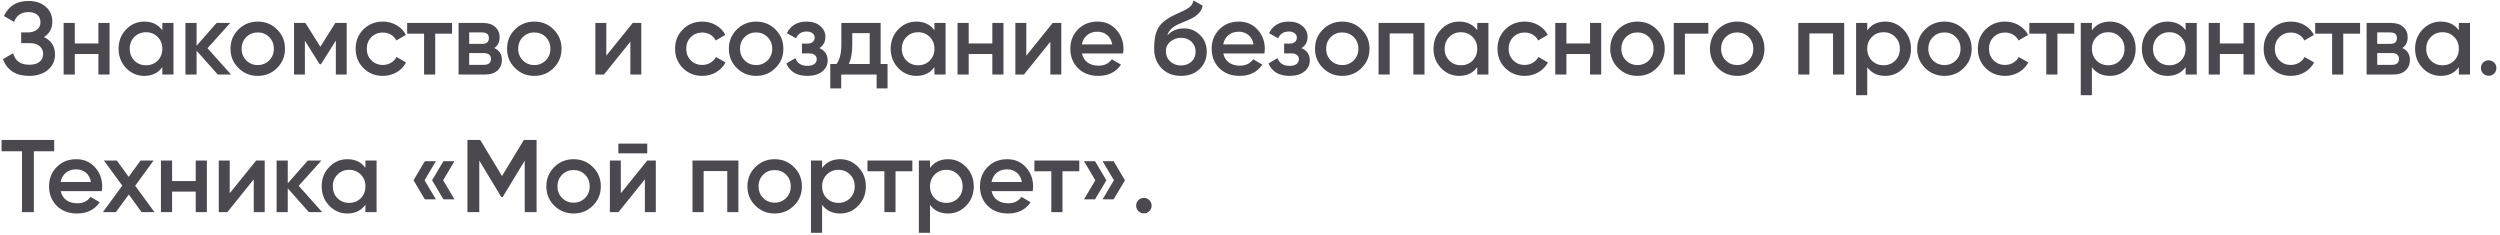 <?xml version="1.0" encoding="UTF-8"?> <svg xmlns="http://www.w3.org/2000/svg" width="436" height="41" viewBox="0 0 436 41" fill="none"><path d="M7.668 6.466C8.952 7.078 9.594 8.092 9.594 9.508C9.594 10.612 9.174 11.512 8.334 12.208C7.506 12.892 6.42 13.234 5.076 13.234C2.772 13.234 1.248 12.262 0.504 10.318L2.286 9.292C2.658 10.624 3.588 11.29 5.076 11.29C5.868 11.29 6.474 11.122 6.894 10.786C7.314 10.438 7.524 9.976 7.524 9.4C7.524 8.836 7.32 8.386 6.912 8.05C6.516 7.702 5.952 7.528 5.22 7.528H3.69V5.656H4.806C5.514 5.656 6.066 5.494 6.462 5.17C6.858 4.846 7.056 4.414 7.056 3.874C7.056 3.334 6.876 2.908 6.516 2.596C6.156 2.272 5.64 2.11 4.968 2.11C3.72 2.11 2.88 2.68 2.448 3.82L0.684 2.794C1.5 1.042 2.928 0.166 4.968 0.166C6.204 0.166 7.206 0.502 7.974 1.174C8.742 1.834 9.126 2.698 9.126 3.766C9.126 4.954 8.64 5.854 7.668 6.466ZM17.163 4H19.107V13H17.163V9.418H13.041V13H11.097V4H13.041V7.582H17.163V4ZM28.31 4H30.254V13H28.31V11.704C27.578 12.724 26.528 13.234 25.16 13.234C23.924 13.234 22.868 12.778 21.992 11.866C21.116 10.942 20.678 9.82 20.678 8.5C20.678 7.168 21.116 6.046 21.992 5.134C22.868 4.222 23.924 3.766 25.16 3.766C26.528 3.766 27.578 4.27 28.31 5.278V4ZM23.432 10.57C23.972 11.11 24.65 11.38 25.466 11.38C26.282 11.38 26.96 11.11 27.5 10.57C28.04 10.018 28.31 9.328 28.31 8.5C28.31 7.672 28.04 6.988 27.5 6.448C26.96 5.896 26.282 5.62 25.466 5.62C24.65 5.62 23.972 5.896 23.432 6.448C22.892 6.988 22.622 7.672 22.622 8.5C22.622 9.328 22.892 10.018 23.432 10.57ZM40.296 13H37.974L34.284 8.842V13H32.34V4H34.284V7.978L37.776 4H40.152L36.192 8.41L40.296 13ZM44.951 13.234C43.631 13.234 42.509 12.778 41.585 11.866C40.661 10.954 40.199 9.832 40.199 8.5C40.199 7.168 40.661 6.046 41.585 5.134C42.509 4.222 43.631 3.766 44.951 3.766C46.283 3.766 47.405 4.222 48.317 5.134C49.241 6.046 49.703 7.168 49.703 8.5C49.703 9.832 49.241 10.954 48.317 11.866C47.405 12.778 46.283 13.234 44.951 13.234ZM42.953 10.534C43.493 11.074 44.159 11.344 44.951 11.344C45.743 11.344 46.409 11.074 46.949 10.534C47.489 9.994 47.759 9.316 47.759 8.5C47.759 7.684 47.489 7.006 46.949 6.466C46.409 5.926 45.743 5.656 44.951 5.656C44.159 5.656 43.493 5.926 42.953 6.466C42.413 7.006 42.143 7.684 42.143 8.5C42.143 9.316 42.413 9.994 42.953 10.534ZM60.461 4V13H58.571V7.078L55.979 11.2H55.745L53.171 7.096V13H51.281V4H53.261L55.871 8.158L58.481 4H60.461ZM66.775 13.234C65.419 13.234 64.285 12.778 63.373 11.866C62.473 10.954 62.023 9.832 62.023 8.5C62.023 7.156 62.473 6.034 63.373 5.134C64.285 4.222 65.419 3.766 66.775 3.766C67.651 3.766 68.449 3.976 69.169 4.396C69.889 4.816 70.429 5.38 70.789 6.088L69.115 7.06C68.911 6.628 68.599 6.292 68.179 6.052C67.771 5.8 67.297 5.674 66.757 5.674C65.965 5.674 65.299 5.944 64.759 6.484C64.231 7.024 63.967 7.696 63.967 8.5C63.967 9.304 64.231 9.976 64.759 10.516C65.299 11.056 65.965 11.326 66.757 11.326C67.285 11.326 67.759 11.2 68.179 10.948C68.611 10.696 68.935 10.36 69.151 9.94L70.825 10.894C70.441 11.614 69.889 12.184 69.169 12.604C68.449 13.024 67.651 13.234 66.775 13.234ZM78.838 4V5.872H75.904V13H73.96V5.872H71.008V4H78.838ZM86.201 8.374C87.089 8.782 87.533 9.472 87.533 10.444C87.533 11.2 87.275 11.818 86.759 12.298C86.255 12.766 85.529 13 84.581 13H79.973V4H84.221C85.145 4 85.859 4.234 86.363 4.702C86.879 5.158 87.137 5.752 87.137 6.484C87.137 7.336 86.825 7.966 86.201 8.374ZM84.077 5.656H81.827V7.654H84.077C84.869 7.654 85.265 7.318 85.265 6.646C85.265 5.986 84.869 5.656 84.077 5.656ZM84.401 11.308C85.217 11.308 85.625 10.954 85.625 10.246C85.625 9.934 85.517 9.694 85.301 9.526C85.085 9.346 84.785 9.256 84.401 9.256H81.827V11.308H84.401ZM93.182 13.234C91.862 13.234 90.74 12.778 89.816 11.866C88.892 10.954 88.43 9.832 88.43 8.5C88.43 7.168 88.892 6.046 89.816 5.134C90.74 4.222 91.862 3.766 93.182 3.766C94.514 3.766 95.636 4.222 96.548 5.134C97.472 6.046 97.934 7.168 97.934 8.5C97.934 9.832 97.472 10.954 96.548 11.866C95.636 12.778 94.514 13.234 93.182 13.234ZM91.184 10.534C91.724 11.074 92.39 11.344 93.182 11.344C93.974 11.344 94.64 11.074 95.18 10.534C95.72 9.994 95.99 9.316 95.99 8.5C95.99 7.684 95.72 7.006 95.18 6.466C94.64 5.926 93.974 5.656 93.182 5.656C92.39 5.656 91.724 5.926 91.184 6.466C90.644 7.006 90.374 7.684 90.374 8.5C90.374 9.316 90.644 9.994 91.184 10.534ZM110.348 4H111.842V13H109.934V7.276L105.326 13H103.832V4H105.74V9.706L110.348 4ZM122.485 13.234C121.129 13.234 119.995 12.778 119.083 11.866C118.183 10.954 117.733 9.832 117.733 8.5C117.733 7.156 118.183 6.034 119.083 5.134C119.995 4.222 121.129 3.766 122.485 3.766C123.361 3.766 124.159 3.976 124.879 4.396C125.599 4.816 126.139 5.38 126.499 6.088L124.825 7.06C124.621 6.628 124.309 6.292 123.889 6.052C123.481 5.8 123.007 5.674 122.467 5.674C121.675 5.674 121.009 5.944 120.469 6.484C119.941 7.024 119.677 7.696 119.677 8.5C119.677 9.304 119.941 9.976 120.469 10.516C121.009 11.056 121.675 11.326 122.467 11.326C122.995 11.326 123.469 11.2 123.889 10.948C124.321 10.696 124.645 10.36 124.861 9.94L126.535 10.894C126.151 11.614 125.599 12.184 124.879 12.604C124.159 13.024 123.361 13.234 122.485 13.234ZM131.868 13.234C130.548 13.234 129.426 12.778 128.502 11.866C127.578 10.954 127.116 9.832 127.116 8.5C127.116 7.168 127.578 6.046 128.502 5.134C129.426 4.222 130.548 3.766 131.868 3.766C133.2 3.766 134.322 4.222 135.234 5.134C136.158 6.046 136.62 7.168 136.62 8.5C136.62 9.832 136.158 10.954 135.234 11.866C134.322 12.778 133.2 13.234 131.868 13.234ZM129.87 10.534C130.41 11.074 131.076 11.344 131.868 11.344C132.66 11.344 133.326 11.074 133.866 10.534C134.406 9.994 134.676 9.316 134.676 8.5C134.676 7.684 134.406 7.006 133.866 6.466C133.326 5.926 132.66 5.656 131.868 5.656C131.076 5.656 130.41 5.926 129.87 6.466C129.33 7.006 129.06 7.684 129.06 8.5C129.06 9.316 129.33 9.994 129.87 10.534ZM142.904 8.392C143.864 8.824 144.344 9.538 144.344 10.534C144.344 11.302 144.032 11.944 143.408 12.46C142.784 12.976 141.914 13.234 140.798 13.234C138.986 13.234 137.762 12.514 137.126 11.074L138.71 10.138C139.034 11.038 139.736 11.488 140.816 11.488C141.32 11.488 141.716 11.386 142.004 11.182C142.292 10.966 142.436 10.684 142.436 10.336C142.436 10.024 142.322 9.778 142.094 9.598C141.866 9.406 141.548 9.31 141.14 9.31H139.862V7.6H140.816C141.212 7.6 141.518 7.51 141.734 7.33C141.962 7.138 142.076 6.88 142.076 6.556C142.076 6.244 141.95 5.992 141.698 5.8C141.446 5.596 141.11 5.494 140.69 5.494C139.79 5.494 139.166 5.89 138.818 6.682L137.234 5.782C137.906 4.438 139.046 3.766 140.654 3.766C141.662 3.766 142.46 4.024 143.048 4.54C143.648 5.044 143.948 5.662 143.948 6.394C143.948 7.294 143.6 7.96 142.904 8.392ZM153.584 11.164H154.79V15.412H152.882V13H146.708V15.412H144.8V11.164H145.898C146.45 10.384 146.726 9.298 146.726 7.906V4H153.584V11.164ZM148.04 11.164H151.676V5.782H148.634V7.906C148.634 9.19 148.436 10.276 148.04 11.164ZM162.966 4H164.91V13H162.966V11.704C162.234 12.724 161.184 13.234 159.816 13.234C158.58 13.234 157.524 12.778 156.648 11.866C155.772 10.942 155.334 9.82 155.334 8.5C155.334 7.168 155.772 6.046 156.648 5.134C157.524 4.222 158.58 3.766 159.816 3.766C161.184 3.766 162.234 4.27 162.966 5.278V4ZM158.088 10.57C158.628 11.11 159.306 11.38 160.122 11.38C160.938 11.38 161.616 11.11 162.156 10.57C162.696 10.018 162.966 9.328 162.966 8.5C162.966 7.672 162.696 6.988 162.156 6.448C161.616 5.896 160.938 5.62 160.122 5.62C159.306 5.62 158.628 5.896 158.088 6.448C157.548 6.988 157.278 7.672 157.278 8.5C157.278 9.328 157.548 10.018 158.088 10.57ZM173.062 4H175.006V13H173.062V9.418H168.94V13H166.996V4H168.94V7.582H173.062V4ZM183.597 4H185.091V13H183.183V7.276L178.575 13H177.081V4H178.989V9.706L183.597 4ZM188.697 9.328C188.841 10.012 189.171 10.54 189.687 10.912C190.203 11.272 190.833 11.452 191.577 11.452C192.609 11.452 193.383 11.08 193.899 10.336L195.501 11.272C194.613 12.58 193.299 13.234 191.559 13.234C190.095 13.234 188.913 12.79 188.013 11.902C187.113 11.002 186.663 9.868 186.663 8.5C186.663 7.156 187.107 6.034 187.995 5.134C188.883 4.222 190.023 3.766 191.415 3.766C192.735 3.766 193.815 4.228 194.655 5.152C195.507 6.076 195.933 7.198 195.933 8.518C195.933 8.722 195.909 8.992 195.861 9.328H188.697ZM188.679 7.744H193.971C193.839 7.012 193.533 6.46 193.053 6.088C192.585 5.716 192.033 5.53 191.397 5.53C190.677 5.53 190.077 5.728 189.597 6.124C189.117 6.52 188.811 7.06 188.679 7.744ZM205.959 13.234C204.579 13.234 203.451 12.79 202.575 11.902C201.711 11.002 201.279 9.856 201.279 8.464C201.279 6.94 201.507 5.764 201.963 4.936C202.419 4.096 203.343 3.334 204.735 2.65C204.963 2.542 205.299 2.386 205.743 2.182C206.199 1.978 206.511 1.834 206.679 1.75C206.847 1.654 207.057 1.522 207.309 1.354C207.561 1.174 207.747 0.988 207.867 0.796C207.987 0.592 208.083 0.352 208.155 0.076L209.739 0.994C209.691 1.258 209.613 1.504 209.505 1.732C209.397 1.948 209.241 2.152 209.037 2.344C208.833 2.536 208.653 2.692 208.497 2.812C208.353 2.932 208.107 3.076 207.759 3.244C207.411 3.412 207.153 3.532 206.985 3.604C206.829 3.676 206.529 3.802 206.085 3.982C205.293 4.294 204.711 4.618 204.339 4.954C203.979 5.278 203.727 5.686 203.583 6.178C204.303 5.362 205.281 4.954 206.517 4.954C207.573 4.954 208.491 5.332 209.271 6.088C210.063 6.844 210.459 7.822 210.459 9.022C210.459 10.246 210.039 11.254 209.199 12.046C208.371 12.838 207.291 13.234 205.959 13.234ZM205.941 11.416C206.697 11.416 207.315 11.194 207.795 10.75C208.275 10.294 208.515 9.718 208.515 9.022C208.515 8.314 208.275 7.732 207.795 7.276C207.327 6.82 206.715 6.592 205.959 6.592C205.287 6.592 204.681 6.808 204.141 7.24C203.601 7.66 203.331 8.224 203.331 8.932C203.331 9.652 203.583 10.246 204.087 10.714C204.591 11.182 205.209 11.416 205.941 11.416ZM213.346 9.328C213.49 10.012 213.82 10.54 214.336 10.912C214.852 11.272 215.482 11.452 216.226 11.452C217.258 11.452 218.032 11.08 218.548 10.336L220.15 11.272C219.262 12.58 217.948 13.234 216.208 13.234C214.744 13.234 213.562 12.79 212.662 11.902C211.762 11.002 211.312 9.868 211.312 8.5C211.312 7.156 211.756 6.034 212.644 5.134C213.532 4.222 214.672 3.766 216.064 3.766C217.384 3.766 218.464 4.228 219.304 5.152C220.156 6.076 220.582 7.198 220.582 8.518C220.582 8.722 220.558 8.992 220.51 9.328H213.346ZM213.328 7.744H218.62C218.488 7.012 218.182 6.46 217.702 6.088C217.234 5.716 216.682 5.53 216.046 5.53C215.326 5.53 214.726 5.728 214.246 6.124C213.766 6.52 213.46 7.06 213.328 7.744ZM226.995 8.392C227.955 8.824 228.435 9.538 228.435 10.534C228.435 11.302 228.123 11.944 227.499 12.46C226.875 12.976 226.005 13.234 224.889 13.234C223.077 13.234 221.853 12.514 221.217 11.074L222.801 10.138C223.125 11.038 223.827 11.488 224.907 11.488C225.411 11.488 225.807 11.386 226.095 11.182C226.383 10.966 226.527 10.684 226.527 10.336C226.527 10.024 226.413 9.778 226.185 9.598C225.957 9.406 225.639 9.31 225.231 9.31H223.953V7.6H224.907C225.303 7.6 225.609 7.51 225.825 7.33C226.053 7.138 226.167 6.88 226.167 6.556C226.167 6.244 226.041 5.992 225.789 5.8C225.537 5.596 225.201 5.494 224.781 5.494C223.881 5.494 223.257 5.89 222.909 6.682L221.325 5.782C221.997 4.438 223.137 3.766 224.745 3.766C225.753 3.766 226.551 4.024 227.139 4.54C227.739 5.044 228.039 5.662 228.039 6.394C228.039 7.294 227.691 7.96 226.995 8.392ZM234.091 13.234C232.771 13.234 231.649 12.778 230.725 11.866C229.801 10.954 229.339 9.832 229.339 8.5C229.339 7.168 229.801 6.046 230.725 5.134C231.649 4.222 232.771 3.766 234.091 3.766C235.423 3.766 236.545 4.222 237.457 5.134C238.381 6.046 238.843 7.168 238.843 8.5C238.843 9.832 238.381 10.954 237.457 11.866C236.545 12.778 235.423 13.234 234.091 13.234ZM232.093 10.534C232.633 11.074 233.299 11.344 234.091 11.344C234.883 11.344 235.549 11.074 236.089 10.534C236.629 9.994 236.899 9.316 236.899 8.5C236.899 7.684 236.629 7.006 236.089 6.466C235.549 5.926 234.883 5.656 234.091 5.656C233.299 5.656 232.633 5.926 232.093 6.466C231.553 7.006 231.283 7.684 231.283 8.5C231.283 9.316 231.553 9.994 232.093 10.534ZM248.431 4V13H246.487V5.836H242.365V13H240.421V4H248.431ZM257.634 4H259.578V13H257.634V11.704C256.902 12.724 255.852 13.234 254.484 13.234C253.248 13.234 252.192 12.778 251.316 11.866C250.44 10.942 250.002 9.82 250.002 8.5C250.002 7.168 250.44 6.046 251.316 5.134C252.192 4.222 253.248 3.766 254.484 3.766C255.852 3.766 256.902 4.27 257.634 5.278V4ZM252.756 10.57C253.296 11.11 253.974 11.38 254.79 11.38C255.606 11.38 256.284 11.11 256.824 10.57C257.364 10.018 257.634 9.328 257.634 8.5C257.634 7.672 257.364 6.988 256.824 6.448C256.284 5.896 255.606 5.62 254.79 5.62C253.974 5.62 253.296 5.896 252.756 6.448C252.216 6.988 251.946 7.672 251.946 8.5C251.946 9.328 252.216 10.018 252.756 10.57ZM265.912 13.234C264.556 13.234 263.422 12.778 262.51 11.866C261.61 10.954 261.16 9.832 261.16 8.5C261.16 7.156 261.61 6.034 262.51 5.134C263.422 4.222 264.556 3.766 265.912 3.766C266.788 3.766 267.586 3.976 268.306 4.396C269.026 4.816 269.566 5.38 269.926 6.088L268.252 7.06C268.048 6.628 267.736 6.292 267.316 6.052C266.908 5.8 266.434 5.674 265.894 5.674C265.102 5.674 264.436 5.944 263.896 6.484C263.368 7.024 263.104 7.696 263.104 8.5C263.104 9.304 263.368 9.976 263.896 10.516C264.436 11.056 265.102 11.326 265.894 11.326C266.422 11.326 266.896 11.2 267.316 10.948C267.748 10.696 268.072 10.36 268.288 9.94L269.962 10.894C269.578 11.614 269.026 12.184 268.306 12.604C267.586 13.024 266.788 13.234 265.912 13.234ZM277.306 4H279.25V13H277.306V9.418H273.184V13H271.24V4H273.184V7.582H277.306V4ZM285.574 13.234C284.254 13.234 283.132 12.778 282.208 11.866C281.284 10.954 280.822 9.832 280.822 8.5C280.822 7.168 281.284 6.046 282.208 5.134C283.132 4.222 284.254 3.766 285.574 3.766C286.906 3.766 288.028 4.222 288.94 5.134C289.864 6.046 290.326 7.168 290.326 8.5C290.326 9.832 289.864 10.954 288.94 11.866C288.028 12.778 286.906 13.234 285.574 13.234ZM283.576 10.534C284.116 11.074 284.782 11.344 285.574 11.344C286.366 11.344 287.032 11.074 287.572 10.534C288.112 9.994 288.382 9.316 288.382 8.5C288.382 7.684 288.112 7.006 287.572 6.466C287.032 5.926 286.366 5.656 285.574 5.656C284.782 5.656 284.116 5.926 283.576 6.466C283.036 7.006 282.766 7.684 282.766 8.5C282.766 9.316 283.036 9.994 283.576 10.534ZM297.934 4V5.872H293.848V13H291.904V4H297.934ZM302.968 13.234C301.648 13.234 300.526 12.778 299.602 11.866C298.678 10.954 298.216 9.832 298.216 8.5C298.216 7.168 298.678 6.046 299.602 5.134C300.526 4.222 301.648 3.766 302.968 3.766C304.3 3.766 305.422 4.222 306.334 5.134C307.258 6.046 307.72 7.168 307.72 8.5C307.72 9.832 307.258 10.954 306.334 11.866C305.422 12.778 304.3 13.234 302.968 13.234ZM300.97 10.534C301.51 11.074 302.176 11.344 302.968 11.344C303.76 11.344 304.426 11.074 304.966 10.534C305.506 9.994 305.776 9.316 305.776 8.5C305.776 7.684 305.506 7.006 304.966 6.466C304.426 5.926 303.76 5.656 302.968 5.656C302.176 5.656 301.51 5.926 300.97 6.466C300.43 7.006 300.16 7.684 300.16 8.5C300.16 9.316 300.43 9.994 300.97 10.534ZM321.628 4V13H319.684V5.836H315.562V13H313.618V4H321.628ZM328.797 3.766C330.033 3.766 331.089 4.228 331.965 5.152C332.841 6.064 333.279 7.18 333.279 8.5C333.279 9.832 332.841 10.954 331.965 11.866C331.089 12.778 330.033 13.234 328.797 13.234C327.429 13.234 326.379 12.73 325.647 11.722V16.6H323.703V4H325.647V5.296C326.379 4.276 327.429 3.766 328.797 3.766ZM326.457 10.57C326.997 11.11 327.675 11.38 328.491 11.38C329.307 11.38 329.985 11.11 330.525 10.57C331.065 10.018 331.335 9.328 331.335 8.5C331.335 7.672 331.065 6.988 330.525 6.448C329.985 5.896 329.307 5.62 328.491 5.62C327.675 5.62 326.997 5.896 326.457 6.448C325.917 6.988 325.647 7.672 325.647 8.5C325.647 9.328 325.917 10.018 326.457 10.57ZM339.109 13.234C337.789 13.234 336.667 12.778 335.743 11.866C334.819 10.954 334.357 9.832 334.357 8.5C334.357 7.168 334.819 6.046 335.743 5.134C336.667 4.222 337.789 3.766 339.109 3.766C340.441 3.766 341.563 4.222 342.475 5.134C343.399 6.046 343.861 7.168 343.861 8.5C343.861 9.832 343.399 10.954 342.475 11.866C341.563 12.778 340.441 13.234 339.109 13.234ZM337.111 10.534C337.651 11.074 338.317 11.344 339.109 11.344C339.901 11.344 340.567 11.074 341.107 10.534C341.647 9.994 341.917 9.316 341.917 8.5C341.917 7.684 341.647 7.006 341.107 6.466C340.567 5.926 339.901 5.656 339.109 5.656C338.317 5.656 337.651 5.926 337.111 6.466C336.571 7.006 336.301 7.684 336.301 8.5C336.301 9.316 336.571 9.994 337.111 10.534ZM349.687 13.234C348.331 13.234 347.197 12.778 346.285 11.866C345.385 10.954 344.935 9.832 344.935 8.5C344.935 7.156 345.385 6.034 346.285 5.134C347.197 4.222 348.331 3.766 349.687 3.766C350.563 3.766 351.361 3.976 352.081 4.396C352.801 4.816 353.341 5.38 353.701 6.088L352.027 7.06C351.823 6.628 351.511 6.292 351.091 6.052C350.683 5.8 350.209 5.674 349.669 5.674C348.877 5.674 348.211 5.944 347.671 6.484C347.143 7.024 346.879 7.696 346.879 8.5C346.879 9.304 347.143 9.976 347.671 10.516C348.211 11.056 348.877 11.326 349.669 11.326C350.197 11.326 350.671 11.2 351.091 10.948C351.523 10.696 351.847 10.36 352.063 9.94L353.737 10.894C353.353 11.614 352.801 12.184 352.081 12.604C351.361 13.024 350.563 13.234 349.687 13.234ZM361.75 4V5.872H358.816V13H356.872V5.872H353.92V4H361.75ZM367.979 3.766C369.215 3.766 370.271 4.228 371.147 5.152C372.023 6.064 372.461 7.18 372.461 8.5C372.461 9.832 372.023 10.954 371.147 11.866C370.271 12.778 369.215 13.234 367.979 13.234C366.611 13.234 365.561 12.73 364.829 11.722V16.6H362.885V4H364.829V5.296C365.561 4.276 366.611 3.766 367.979 3.766ZM365.639 10.57C366.179 11.11 366.857 11.38 367.673 11.38C368.489 11.38 369.167 11.11 369.707 10.57C370.247 10.018 370.517 9.328 370.517 8.5C370.517 7.672 370.247 6.988 369.707 6.448C369.167 5.896 368.489 5.62 367.673 5.62C366.857 5.62 366.179 5.896 365.639 6.448C365.099 6.988 364.829 7.672 364.829 8.5C364.829 9.328 365.099 10.018 365.639 10.57ZM381.171 4H383.115V13H381.171V11.704C380.439 12.724 379.389 13.234 378.021 13.234C376.785 13.234 375.729 12.778 374.853 11.866C373.977 10.942 373.539 9.82 373.539 8.5C373.539 7.168 373.977 6.046 374.853 5.134C375.729 4.222 376.785 3.766 378.021 3.766C379.389 3.766 380.439 4.27 381.171 5.278V4ZM376.293 10.57C376.833 11.11 377.511 11.38 378.327 11.38C379.143 11.38 379.821 11.11 380.361 10.57C380.901 10.018 381.171 9.328 381.171 8.5C381.171 7.672 380.901 6.988 380.361 6.448C379.821 5.896 379.143 5.62 378.327 5.62C377.511 5.62 376.833 5.896 376.293 6.448C375.753 6.988 375.483 7.672 375.483 8.5C375.483 9.328 375.753 10.018 376.293 10.57ZM391.267 4H393.211V13H391.267V9.418H387.145V13H385.201V4H387.145V7.582H391.267V4ZM399.535 13.234C398.179 13.234 397.045 12.778 396.133 11.866C395.233 10.954 394.783 9.832 394.783 8.5C394.783 7.156 395.233 6.034 396.133 5.134C397.045 4.222 398.179 3.766 399.535 3.766C400.411 3.766 401.209 3.976 401.929 4.396C402.649 4.816 403.189 5.38 403.549 6.088L401.875 7.06C401.671 6.628 401.359 6.292 400.939 6.052C400.531 5.8 400.057 5.674 399.517 5.674C398.725 5.674 398.059 5.944 397.519 6.484C396.991 7.024 396.727 7.696 396.727 8.5C396.727 9.304 396.991 9.976 397.519 10.516C398.059 11.056 398.725 11.326 399.517 11.326C400.045 11.326 400.519 11.2 400.939 10.948C401.371 10.696 401.695 10.36 401.911 9.94L403.585 10.894C403.201 11.614 402.649 12.184 401.929 12.604C401.209 13.024 400.411 13.234 399.535 13.234ZM411.598 4V5.872H408.664V13H406.72V5.872H403.768V4H411.598ZM418.962 8.374C419.85 8.782 420.294 9.472 420.294 10.444C420.294 11.2 420.036 11.818 419.52 12.298C419.016 12.766 418.29 13 417.342 13H412.734V4H416.982C417.906 4 418.62 4.234 419.124 4.702C419.64 5.158 419.898 5.752 419.898 6.484C419.898 7.336 419.586 7.966 418.962 8.374ZM416.838 5.656H414.588V7.654H416.838C417.63 7.654 418.026 7.318 418.026 6.646C418.026 5.986 417.63 5.656 416.838 5.656ZM417.162 11.308C417.978 11.308 418.386 10.954 418.386 10.246C418.386 9.934 418.278 9.694 418.062 9.526C417.846 9.346 417.546 9.256 417.162 9.256H414.588V11.308H417.162ZM428.822 4H430.766V13H428.822V11.704C428.09 12.724 427.04 13.234 425.672 13.234C424.436 13.234 423.38 12.778 422.504 11.866C421.628 10.942 421.19 9.82 421.19 8.5C421.19 7.168 421.628 6.046 422.504 5.134C423.38 4.222 424.436 3.766 425.672 3.766C427.04 3.766 428.09 4.27 428.822 5.278V4ZM423.944 10.57C424.484 11.11 425.162 11.38 425.978 11.38C426.794 11.38 427.472 11.11 428.012 10.57C428.552 10.018 428.822 9.328 428.822 8.5C428.822 7.672 428.552 6.988 428.012 6.448C427.472 5.896 426.794 5.62 425.978 5.62C425.162 5.62 424.484 5.896 423.944 6.448C423.404 6.988 423.134 7.672 423.134 8.5C423.134 9.328 423.404 10.018 423.944 10.57ZM434.976 12.82C434.712 13.084 434.394 13.216 434.022 13.216C433.65 13.216 433.332 13.084 433.068 12.82C432.804 12.556 432.672 12.238 432.672 11.866C432.672 11.494 432.798 11.176 433.05 10.912C433.314 10.648 433.638 10.516 434.022 10.516C434.394 10.516 434.712 10.648 434.976 10.912C435.24 11.176 435.372 11.494 435.372 11.866C435.372 12.238 435.24 12.556 434.976 12.82ZM9.45 24.4V26.38H5.904V37H3.834V26.38H0.27V24.4H9.45ZM10.588 33.328C10.732 34.012 11.062 34.54 11.578 34.912C12.094 35.272 12.723 35.452 13.467 35.452C14.499 35.452 15.274 35.08 15.79 34.336L17.392 35.272C16.503 36.58 15.19 37.234 13.45 37.234C11.986 37.234 10.803 36.79 9.904 35.902C9.004 35.002 8.554 33.868 8.554 32.5C8.554 31.156 8.998 30.034 9.886 29.134C10.774 28.222 11.914 27.766 13.306 27.766C14.626 27.766 15.706 28.228 16.546 29.152C17.398 30.076 17.823 31.198 17.823 32.518C17.823 32.722 17.799 32.992 17.752 33.328H10.588ZM10.569 31.744H15.861C15.729 31.012 15.424 30.46 14.944 30.088C14.476 29.716 13.924 29.53 13.287 29.53C12.568 29.53 11.967 29.728 11.488 30.124C11.008 30.52 10.701 31.06 10.569 31.744ZM26.943 37H24.693L22.461 33.922L20.211 37H17.943L21.327 32.374L18.123 28H20.373L22.443 30.844L24.513 28H26.781L23.577 32.392L26.943 37ZM34.135 28H36.079V37H34.135V33.418H30.013V37H28.069V28H30.013V31.582H34.135V28ZM44.67 28H46.164V37H44.256V31.276L39.648 37H38.154V28H40.062V33.706L44.67 28ZM56.196 37H53.874L50.184 32.842V37H48.24V28H50.184V31.978L53.676 28H56.052L52.092 32.41L56.196 37ZM63.731 28H65.675V37H63.731V35.704C62.999 36.724 61.949 37.234 60.581 37.234C59.345 37.234 58.289 36.778 57.413 35.866C56.537 34.942 56.099 33.82 56.099 32.5C56.099 31.168 56.537 30.046 57.413 29.134C58.289 28.222 59.345 27.766 60.581 27.766C61.949 27.766 62.999 28.27 63.731 29.278V28ZM58.853 34.57C59.393 35.11 60.071 35.38 60.887 35.38C61.703 35.38 62.381 35.11 62.921 34.57C63.461 34.018 63.731 33.328 63.731 32.5C63.731 31.672 63.461 30.988 62.921 30.448C62.381 29.896 61.703 29.62 60.887 29.62C60.071 29.62 59.393 29.896 58.853 30.448C58.313 30.988 58.043 31.672 58.043 32.5C58.043 33.328 58.313 34.018 58.853 34.57ZM76.023 28.108L74.043 31.438L76.023 34.768H74.097L72.117 31.438L74.097 28.108H76.023ZM79.263 28.108L77.283 31.438L79.263 34.768H77.337L75.357 31.438L77.337 28.108H79.263ZM93.579 24.4V37H91.509V28.018L87.675 34.354H87.423L83.589 28V37H81.519V24.4H83.751L87.549 30.7L91.365 24.4H93.579ZM100.033 37.234C98.713 37.234 97.591 36.778 96.667 35.866C95.743 34.954 95.281 33.832 95.281 32.5C95.281 31.168 95.743 30.046 96.667 29.134C97.591 28.222 98.713 27.766 100.033 27.766C101.365 27.766 102.487 28.222 103.399 29.134C104.323 30.046 104.785 31.168 104.785 32.5C104.785 33.832 104.323 34.954 103.399 35.866C102.487 36.778 101.365 37.234 100.033 37.234ZM98.035 34.534C98.575 35.074 99.241 35.344 100.033 35.344C100.825 35.344 101.491 35.074 102.031 34.534C102.571 33.994 102.841 33.316 102.841 32.5C102.841 31.684 102.571 31.006 102.031 30.466C101.491 29.926 100.825 29.656 100.033 29.656C99.241 29.656 98.575 29.926 98.035 30.466C97.495 31.006 97.225 31.684 97.225 32.5C97.225 33.316 97.495 33.994 98.035 34.534ZM107.839 26.74V25.048H112.879V26.74H107.839ZM112.879 28H114.373V37H112.465V31.276L107.857 37H106.363V28H108.271V33.706L112.879 28ZM128.779 28V37H126.835V29.836H122.713V37H120.769V28H128.779ZM135.102 37.234C133.782 37.234 132.66 36.778 131.736 35.866C130.812 34.954 130.35 33.832 130.35 32.5C130.35 31.168 130.812 30.046 131.736 29.134C132.66 28.222 133.782 27.766 135.102 27.766C136.434 27.766 137.556 28.222 138.468 29.134C139.392 30.046 139.854 31.168 139.854 32.5C139.854 33.832 139.392 34.954 138.468 35.866C137.556 36.778 136.434 37.234 135.102 37.234ZM133.104 34.534C133.644 35.074 134.31 35.344 135.102 35.344C135.894 35.344 136.56 35.074 137.1 34.534C137.64 33.994 137.91 33.316 137.91 32.5C137.91 31.684 137.64 31.006 137.1 30.466C136.56 29.926 135.894 29.656 135.102 29.656C134.31 29.656 133.644 29.926 133.104 30.466C132.564 31.006 132.294 31.684 132.294 32.5C132.294 33.316 132.564 33.994 133.104 34.534ZM146.526 27.766C147.762 27.766 148.818 28.228 149.694 29.152C150.57 30.064 151.008 31.18 151.008 32.5C151.008 33.832 150.57 34.954 149.694 35.866C148.818 36.778 147.762 37.234 146.526 37.234C145.158 37.234 144.108 36.73 143.376 35.722V40.6H141.432V28H143.376V29.296C144.108 28.276 145.158 27.766 146.526 27.766ZM144.186 34.57C144.726 35.11 145.404 35.38 146.22 35.38C147.036 35.38 147.714 35.11 148.254 34.57C148.794 34.018 149.064 33.328 149.064 32.5C149.064 31.672 148.794 30.988 148.254 30.448C147.714 29.896 147.036 29.62 146.22 29.62C145.404 29.62 144.726 29.896 144.186 30.448C143.646 30.988 143.376 31.672 143.376 32.5C143.376 33.328 143.646 34.018 144.186 34.57ZM159.114 28V29.872H156.18V37H154.236V29.872H151.284V28H159.114ZM165.344 27.766C166.58 27.766 167.636 28.228 168.512 29.152C169.388 30.064 169.826 31.18 169.826 32.5C169.826 33.832 169.388 34.954 168.512 35.866C167.636 36.778 166.58 37.234 165.344 37.234C163.976 37.234 162.926 36.73 162.194 35.722V40.6H160.25V28H162.194V29.296C162.926 28.276 163.976 27.766 165.344 27.766ZM163.004 34.57C163.544 35.11 164.222 35.38 165.038 35.38C165.854 35.38 166.532 35.11 167.072 34.57C167.612 34.018 167.882 33.328 167.882 32.5C167.882 31.672 167.612 30.988 167.072 30.448C166.532 29.896 165.854 29.62 165.038 29.62C164.222 29.62 163.544 29.896 163.004 30.448C162.464 30.988 162.194 31.672 162.194 32.5C162.194 33.328 162.464 34.018 163.004 34.57ZM172.938 33.328C173.082 34.012 173.412 34.54 173.928 34.912C174.444 35.272 175.074 35.452 175.818 35.452C176.85 35.452 177.624 35.08 178.14 34.336L179.742 35.272C178.854 36.58 177.54 37.234 175.8 37.234C174.336 37.234 173.154 36.79 172.254 35.902C171.354 35.002 170.904 33.868 170.904 32.5C170.904 31.156 171.348 30.034 172.236 29.134C173.124 28.222 174.264 27.766 175.656 27.766C176.976 27.766 178.056 28.228 178.896 29.152C179.748 30.076 180.174 31.198 180.174 32.518C180.174 32.722 180.15 32.992 180.102 33.328H172.938ZM172.92 31.744H178.212C178.08 31.012 177.774 30.46 177.294 30.088C176.826 29.716 176.274 29.53 175.638 29.53C174.918 29.53 174.318 29.728 173.838 30.124C173.358 30.52 173.052 31.06 172.92 31.744ZM188.229 28V29.872H185.295V37H183.351V29.872H180.399V28H188.229ZM190.975 28.108L192.955 31.438L190.975 34.768H189.049L191.029 31.438L189.049 28.108H190.975ZM194.215 28.108L196.195 31.438L194.215 34.768H192.289L194.269 31.438L192.289 28.108H194.215ZM200.449 36.82C200.185 37.084 199.867 37.216 199.495 37.216C199.123 37.216 198.805 37.084 198.541 36.82C198.277 36.556 198.145 36.238 198.145 35.866C198.145 35.494 198.271 35.176 198.523 34.912C198.787 34.648 199.111 34.516 199.495 34.516C199.867 34.516 200.185 34.648 200.449 34.912C200.713 35.176 200.845 35.494 200.845 35.866C200.845 36.238 200.713 36.556 200.449 36.82Z" fill="#4C484F"></path></svg> 